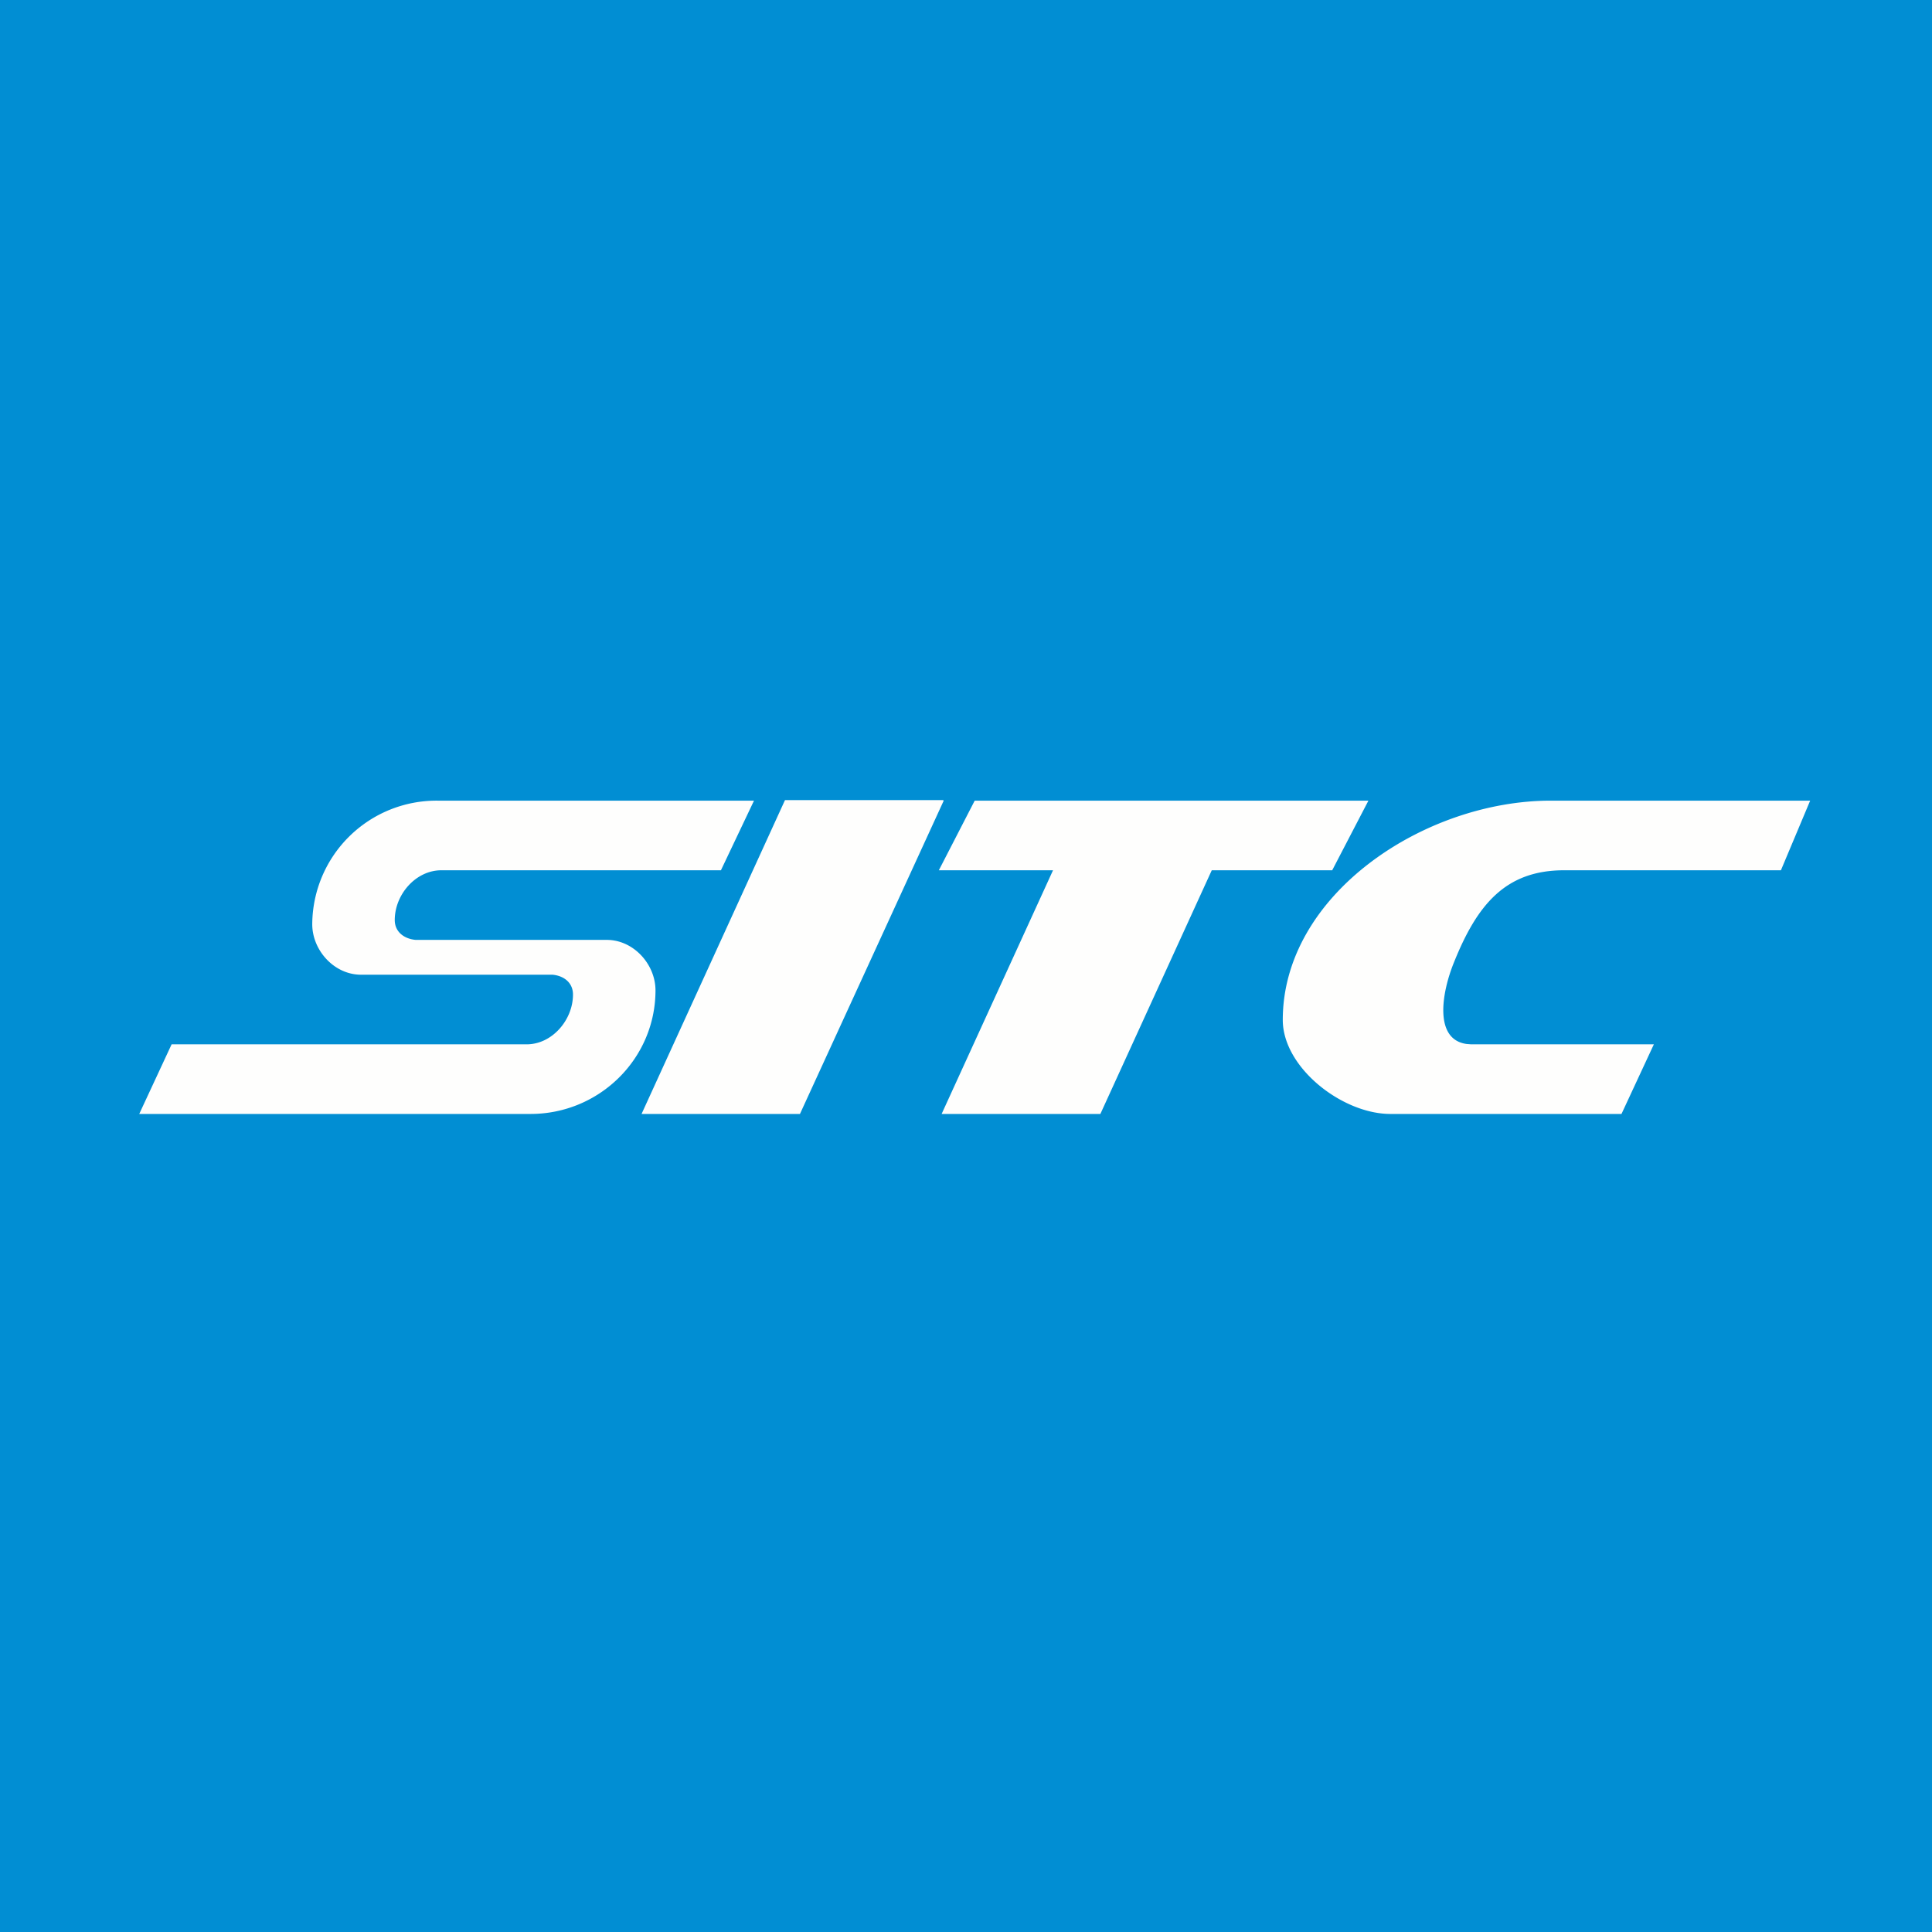 <?xml version="1.0" encoding="UTF-8"?>
<!-- generated by Finnhub -->
<svg viewBox="0 0 55.5 55.5" xmlns="http://www.w3.org/2000/svg">
<path d="M 0,0 H 55.5 V 55.5 H 0 Z" fill="rgb(1, 142, 211)"/>
<path d="M 27.09,22.985 H 22.55 L 18.43,32 H 22.98 L 27.11,23 Z M 20.71,25 L 21.66,23 H 12.57 A 3.57,3.57 0 0,0 8.97,26.55 C 8.97,27.3 9.6,28 10.37,28 H 15.87 C 16.2,28.03 16.46,28.23 16.46,28.57 C 16.46,29.3 15.86,30 15.13,30 H 4.93 L 4,32 H 15.24 C 17.22,32 18.83,30.41 18.83,28.45 C 18.83,27.7 18.2,27 17.43,27 H 11.94 C 11.61,26.97 11.34,26.77 11.34,26.43 C 11.34,25.7 11.94,25 12.68,25 H 20.71 Z M 31.17,23 H 28 L 26.97,25 H 30.25 L 27.05,32 H 31.61 L 34.81,25 H 38.27 L 39.31,23 H 31.17 Z M 36.85,29.3 C 36.85,25.7 40.91,23 44.55,23 H 52 L 51.16,25 H 44.93 C 43.24,25 42.43,26 41.77,27.64 C 41.41,28.52 41.19,29.86 42.13,29.99 L 42.26,30 H 47.51 L 46.58,32 H 39.94 C 38.56,32 36.85,30.67 36.85,29.3 Z" fill="rgb(254, 254, 253)"/>
</svg>
